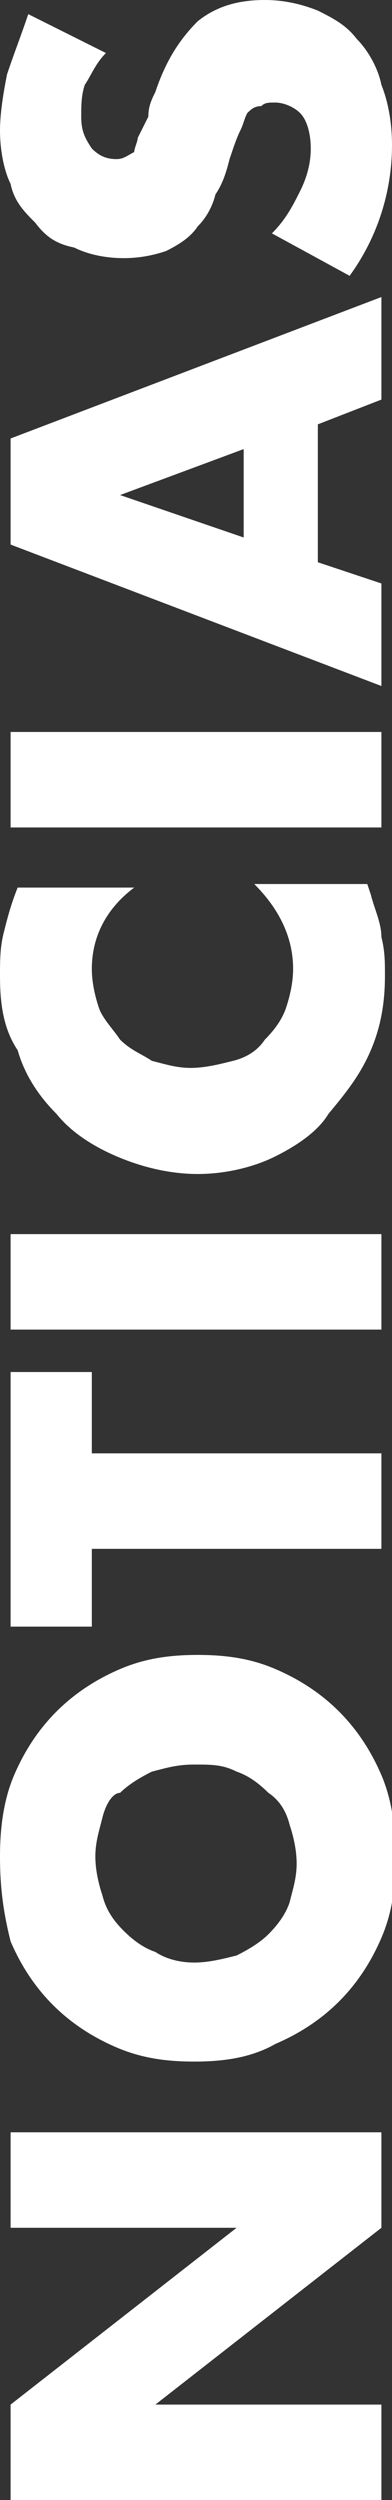 <?xml version="1.0" encoding="utf-8"?>
<!-- Generator: Adobe Illustrator 22.1.0, SVG Export Plug-In . SVG Version: 6.00 Build 0)  -->
<svg version="1.1" id="Layer_1" xmlns="http://www.w3.org/2000/svg" xmlns:xlink="http://www.w3.org/1999/xlink" x="0px" y="0px"
	 viewBox="0 0 11.1 70.7" style="enable-background:new 0 0 11.1 70.7;" xml:space="preserve">
<rect x="0" y="0" width="11.1" height="70.7" fill="#333333" stroke="none"/>
<style type="text/css">
	.st0{fill:#FFFFFF;}
</style>
<g>
	<g>
		<path class="st0" d="M10.8,70.7H0.3v-2.7l6.4-5H0.3v-2.7h10.5v2.7l-6.4,5h6.4V70.7z"/>
		<path class="st0" d="M5.5,58.3c-0.8,0-1.5-0.1-2.2-0.4c-0.7-0.3-1.3-0.7-1.8-1.2c-0.5-0.5-0.9-1.1-1.2-1.8C0.1,54.1,0,53.4,0,52.5
			c0-0.8,0.1-1.6,0.4-2.3c0.3-0.7,0.7-1.3,1.2-1.8c0.5-0.5,1.1-0.9,1.8-1.2c0.7-0.3,1.4-0.4,2.2-0.4s1.5,0.1,2.2,0.4
			c0.7,0.3,1.3,0.7,1.8,1.2c0.5,0.5,0.9,1.1,1.2,1.8c0.3,0.7,0.4,1.5,0.4,2.3c0,0.9-0.1,1.6-0.4,2.3c-0.3,0.7-0.7,1.3-1.2,1.8
			c-0.5,0.5-1.1,0.9-1.8,1.2C7.1,58.2,6.3,58.3,5.5,58.3z M5.5,55.5c0.4,0,0.8-0.1,1.2-0.2c0.4-0.2,0.7-0.4,0.9-0.6
			c0.3-0.3,0.5-0.6,0.6-0.9c0.1-0.4,0.2-0.7,0.2-1.1c0-0.4-0.1-0.8-0.2-1.1c-0.1-0.4-0.3-0.7-0.6-0.9c-0.3-0.3-0.6-0.5-0.9-0.6
			c-0.4-0.2-0.7-0.2-1.2-0.2s-0.8,0.1-1.2,0.2c-0.4,0.2-0.7,0.4-0.9,0.6C3.2,50.7,3,51,2.9,51.4c-0.1,0.4-0.2,0.7-0.2,1.1
			c0,0.4,0.1,0.8,0.2,1.1C3,54,3.2,54.3,3.5,54.6c0.3,0.3,0.6,0.5,0.9,0.6C4.7,55.4,5.1,55.5,5.5,55.5z"/>
		<path class="st0" d="M2.6,41.1h8.2v2.7H2.6V46H0.3v-7.2h2.3V41.1z"/>
		<path class="st0" d="M0.3,34.9h10.5v2.7H0.3V34.9z"/>
		<path class="st0" d="M3.8,25.1c-0.8,0.6-1.2,1.4-1.2,2.3c0,0.4,0.1,0.8,0.2,1.1c0.1,0.3,0.4,0.6,0.6,0.9c0.3,0.3,0.6,0.4,0.9,0.6
			c0.4,0.1,0.7,0.2,1.1,0.2c0.4,0,0.8-0.1,1.2-0.2c0.4-0.1,0.7-0.3,0.9-0.6c0.3-0.3,0.5-0.6,0.6-0.9c0.1-0.3,0.2-0.7,0.2-1.1
			c0-0.9-0.4-1.7-1.1-2.4h3.2l0.1,0.3c0.1,0.4,0.3,0.8,0.3,1.2c0.1,0.4,0.1,0.7,0.1,1.1c0,0.7-0.1,1.4-0.4,2.1
			c-0.3,0.7-0.7,1.2-1.2,1.8C9,32,8.4,32.4,7.8,32.7s-1.4,0.5-2.2,0.5S4,33,3.3,32.7C2.6,32.4,2,32,1.6,31.5
			c-0.5-0.5-0.9-1.1-1.1-1.8C0.1,29.1,0,28.4,0,27.6c0-0.4,0-0.8,0.1-1.2c0.1-0.4,0.2-0.8,0.4-1.3H3.8z"/>
		<path class="st0" d="M0.3,20.7h10.5v2.7H0.3V20.7z"/>
		<path class="st0" d="M9,12v3.9l1.8,0.6v2.9l-10.5-4v-3l10.5-4v2.9L9,12z M6.9,12.7L3.4,14l3.5,1.2V12.7z"/>
		<path class="st0" d="M3,1.5C2.7,1.8,2.6,2.1,2.4,2.4C2.3,2.7,2.3,3,2.3,3.3c0,0.4,0.1,0.6,0.3,0.9c0.2,0.2,0.4,0.3,0.7,0.3
			c0.2,0,0.3-0.1,0.5-0.2C3.8,4.2,3.9,4,3.9,3.9C4,3.7,4.1,3.5,4.2,3.3C4.2,3,4.3,2.8,4.4,2.6c0.3-0.9,0.7-1.5,1.2-2
			C6.1,0.2,6.7,0,7.5,0c0.5,0,1,0.1,1.5,0.3c0.4,0.2,0.8,0.4,1.1,0.8c0.3,0.3,0.6,0.8,0.7,1.3c0.2,0.5,0.3,1.1,0.3,1.7
			c0,1.3-0.4,2.6-1.2,3.7L7.7,6.6c0.4-0.4,0.6-0.8,0.8-1.2C8.7,5,8.8,4.6,8.8,4.2c0-0.4-0.1-0.8-0.3-1C8.3,3,8,2.9,7.8,2.9
			c-0.2,0-0.3,0-0.4,0.1C7.2,3,7.1,3.1,7,3.2C6.9,3.4,6.9,3.5,6.8,3.7C6.7,3.9,6.6,4.2,6.5,4.5c-0.1,0.4-0.2,0.7-0.4,1
			C6,5.9,5.8,6.2,5.6,6.4C5.4,6.7,5.1,6.9,4.7,7.1C4.4,7.2,4,7.3,3.5,7.3c-0.5,0-1-0.1-1.4-0.3C1.6,6.9,1.3,6.7,1,6.3
			C0.7,6,0.4,5.7,0.3,5.2C0.1,4.8,0,4.2,0,3.7c0-0.5,0.1-1.1,0.2-1.6C0.4,1.5,0.6,1,0.8,0.4L3,1.5z"/>
	</g>
</g>
</svg>
